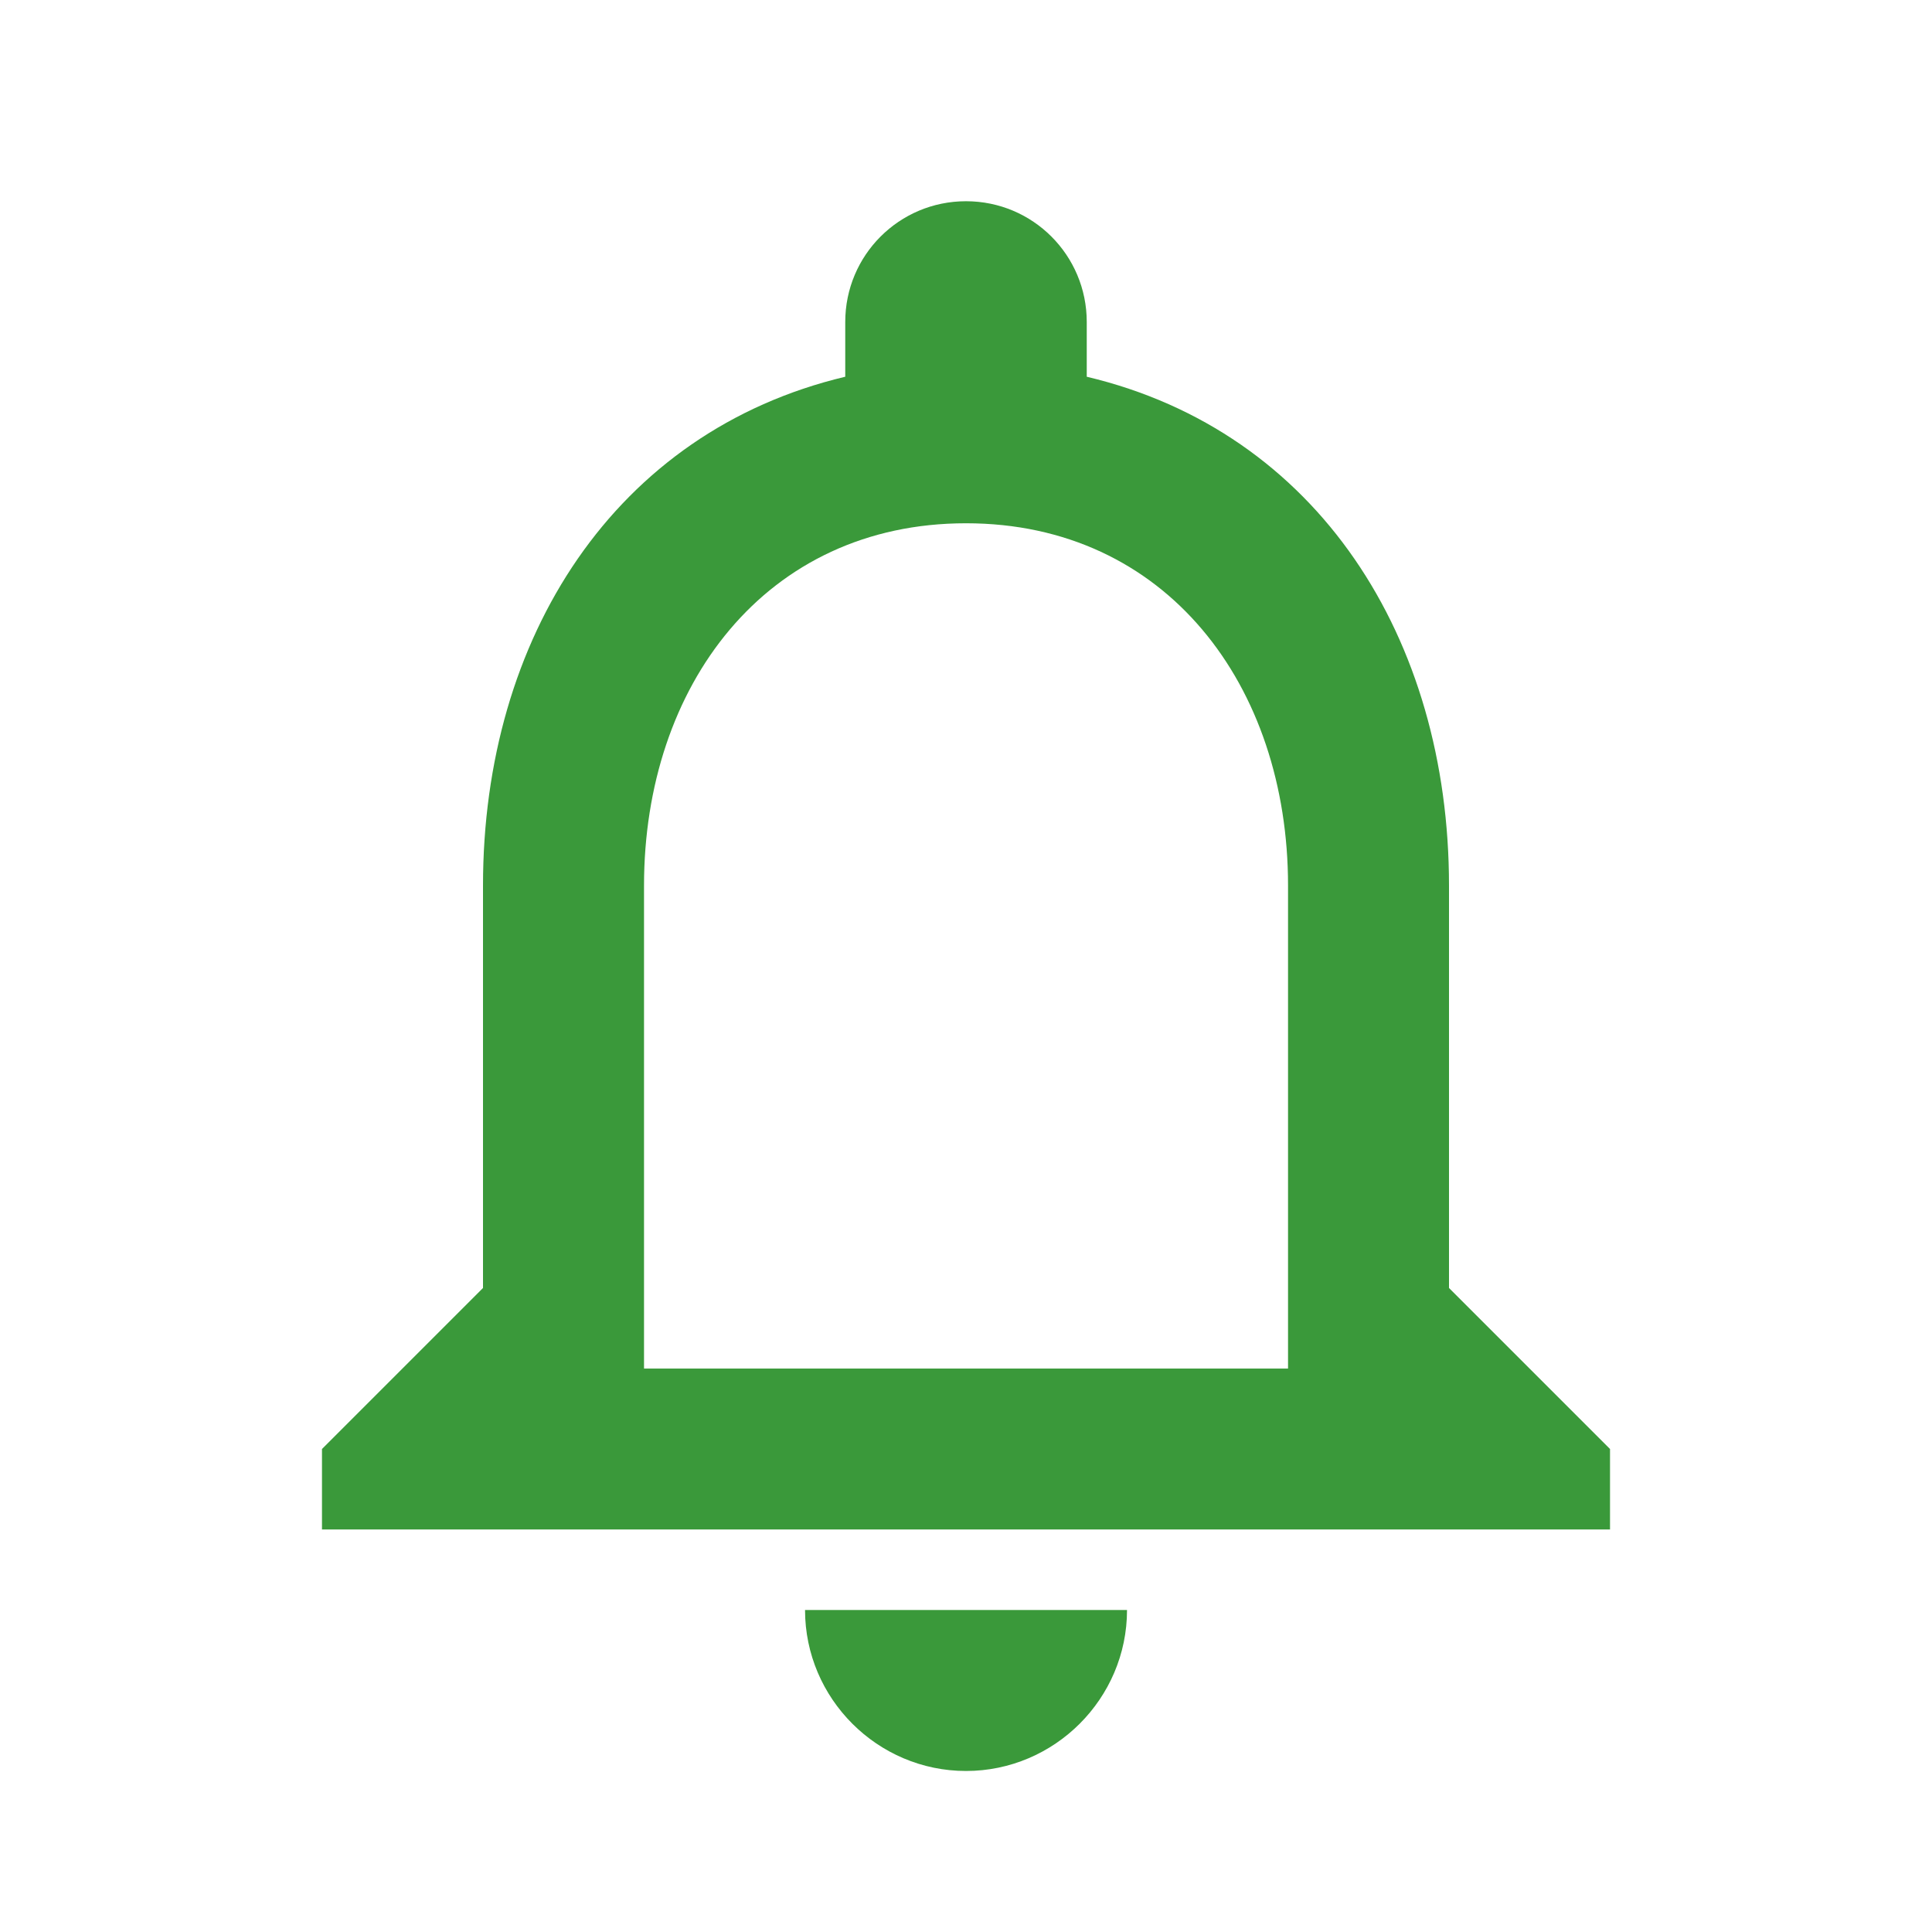<svg width="32" height="32" viewBox="0 0 32 32" fill="none" xmlns="http://www.w3.org/2000/svg">
<path fill-rule="evenodd" clip-rule="evenodd" d="M24 21.333V14.667C24 10.573 21.827 7.147 18 6.24V5.333C18 4.227 17.107 3.333 16 3.333C14.893 3.333 14 4.227 14 5.333V6.24C10.187 7.147 8 10.56 8 14.667V21.333L5.333 24V25.333H26.667V24L24 21.333ZM16 29.333C17.467 29.333 18.667 28.133 18.667 26.667H13.334C13.334 28.133 14.534 29.333 16 29.333ZM10.667 22.667H21.334V14.667C21.334 11.36 19.32 8.667 16 8.667C12.68 8.667 10.667 11.36 10.667 14.667V22.667Z" fill="#3A993A"/>
</svg>
